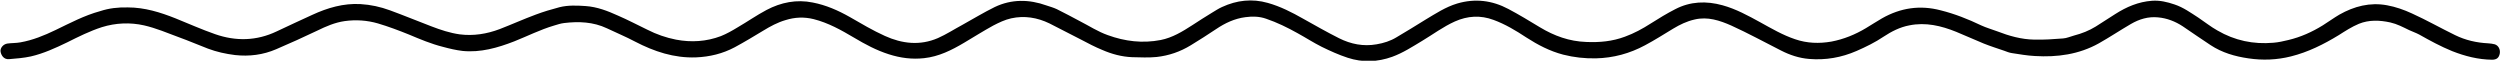 <?xml version="1.0" encoding="UTF-8"?>
<!-- Generator: Adobe Illustrator 27.3.1, SVG Export Plug-In . SVG Version: 6.00 Build 0)  -->
<svg xmlns="http://www.w3.org/2000/svg" xmlns:xlink="http://www.w3.org/1999/xlink" version="1.1" id="Layer_1" x="0px" y="0px" viewBox="0 0 1280.7 31.1" style="enable-background:new 0 0 1280.7 31.1;" xml:space="preserve">
<g>
	<g>
		<path d="M65.5,3.8c8.6,0,16.6,2.5,24.4,5.6c6.7,2.7,13.4,5.7,20.3,8.1c10.6,3.7,21.2,3.5,31.5-1.4c6.1-2.9,12.2-5.7,18.3-8.5    c7.8-3.6,16-6,24.7-5.5c5.2,0.3,10.2,1.4,15.1,3.2c7.1,2.6,14.1,5.5,21.2,8.2c4.7,1.8,9.5,3.4,14.5,4.1c7,0.9,13.9-0.2,20.5-2.7    c6.2-2.4,12.2-5.1,18.4-7.4c4-1.5,8-2.7,12.2-3.8c4.4-1.1,8.9-0.9,13.4-0.6c5.9,0.4,11.3,2.5,16.6,4.9c5.1,2.2,10,4.8,15,7.2    c4.7,2.4,9.6,4.1,14.7,5.1c7.8,1.5,15.6,1,23-1.8c3-1.2,5.8-2.8,8.6-4.5c5-2.9,9.7-6.2,14.8-8.9c7.4-3.9,15.4-5.5,23.7-3.8    c6.7,1.3,12.9,4,18.9,7.4c5.9,3.4,11.8,6.9,18,9.7c8.8,4,18,5.1,27.2,1.1c4.3-1.9,8.3-4.5,12.4-6.7c5.6-3.1,11-6.4,16.7-9.2    c8.6-4.1,17.6-4,26.5-0.8c1.8,0.6,3.6,1.1,5.3,1.9c4,2,8,4.1,11.9,6.2c4.7,2.4,9.1,5.3,14.2,7.1c8.8,3.2,17.8,4.3,27.1,2.5    c6-1.2,11.1-4.3,16.2-7.6c3.3-2.2,6.7-4.3,10.1-6.4c1.7-1,3.3-2.1,5.1-2.9c7.6-3.5,15.4-4.4,23.5-2.1c6.4,1.8,12.3,4.8,18.1,8.1    c6.1,3.4,12.2,6.9,18.4,10c6,3,12.4,4.3,19.2,3.1c3.6-0.6,7.1-1.7,10.2-3.6c5-2.9,9.9-6,14.8-9c5.2-3.1,10.3-6.5,16.3-8.3    c9.2-2.7,17.9-1.6,26.2,2.8c5.5,2.9,10.9,6.2,16.2,9.4c7.3,4.4,15,7.2,23.7,7.5c6.8,0.3,13.4-0.3,19.8-2.7    c4.7-1.7,9.1-4.1,13.3-6.8c4.1-2.6,8.2-5.1,12.5-7.3c7.7-4,15.9-4.3,24.2-2c6.9,1.9,13.1,5.3,19.3,8.7c5.8,3.2,11.6,6.6,17.9,8.7    c6.1,2.1,12.3,2.3,18.6,1.2c6.3-1.2,12.2-3.6,17.7-6.9c2.7-1.6,5.4-3.4,8.2-5c9.5-5.4,19.5-6.9,30.1-4.1c7.2,1.8,14,4.5,20.7,7.7    c2.6,1.2,5.4,2,8.1,3c6.2,2.4,12.5,4.2,19.2,4.3c4.9,0.1,9.7-0.2,14.6-0.6c1.9-0.1,3.8-1,5.7-1.5c3.9-1,7.7-2.5,11.1-4.6    c3.3-2.1,6.7-4.3,10-6.4c5.8-3.7,11.9-6.3,18.8-6.8c4-0.3,7.8,0.6,11.6,1.9c4.5,1.5,8.2,4.2,12.1,6.7c3.3,2.2,6.4,4.7,9.8,6.6    c8.9,5.2,18.5,7.2,28.7,6.3c2.6-0.2,5.2-0.8,7.7-1.4c6.3-1.5,12.1-4.1,17.6-7.5c2.9-1.8,5.6-3.8,8.5-5.5    c7.6-4.3,15.7-6.4,24.4-4.8c4.4,0.8,8.7,2.3,12.8,4.2c7.5,3.4,14.7,7.5,22.1,11.1c5.3,2.6,11,3.9,17,4.2c1.1,0.1,2.3,0.2,3.3,0.5    c1.9,0.6,2.9,2.6,2.6,4.6c-0.4,2.3-1.6,3.3-4,3.3c-7.1-0.1-13.8-1.8-20.4-4.4c-5.9-2.4-11.4-5.4-16.9-8.5    c-1.7-0.9-3.5-1.5-5.2-2.3c-3.1-1.5-6.1-3.1-9.6-3.9c-5.5-1.2-10.9-1.4-16.1,0.7c-3.6,1.5-7,3.7-10.3,5.8    c-7.7,4.7-15.7,8.7-24.5,10.9c-7.2,1.8-14.5,2.1-21.8,1c-6.9-1-13.5-2.9-19.4-6.8c-4.8-3.1-9.4-6.4-14.2-9.6    c-3.8-2.5-8.1-4.2-12.7-4.6c-5-0.5-9.6,0.9-13.9,3.4c-5.5,3.2-10.9,6.8-16.4,9.9c-10.2,5.7-21.4,7.2-32.8,6.5    c-3.9-0.2-7.9-0.9-11.8-1.5c-1.3-0.2-2.6-0.7-3.9-1.2c-3.5-1.2-7-2.3-10.5-3.7c-4.7-1.9-9.4-4.1-14.1-6c-7.7-3.1-15.6-5-24-3.3    c-4.8,0.9-9.1,3.1-13.2,5.8c-4.3,2.9-9,5.2-13.8,7.3c-7.8,3.4-15.9,4.8-24.3,4.1c-5.1-0.4-9.9-2-14.4-4.3    c-8.5-4.3-16.9-8.9-25.5-12.8c-5.9-2.6-12.1-4.7-18.8-3.1c-4,0.9-7.5,2.6-11,4.7c-4.8,2.9-9.5,5.9-14.4,8.5    c-7.8,4.2-16.2,6.5-25.2,6.7c-5.7,0.1-11.2-0.5-16.7-1.9c-6.9-1.8-13-5-18.9-8.8c-5.3-3.5-10.8-6.8-16.8-9    c-6.7-2.5-13.3-2.1-19.8,0.8c-6,2.7-11.2,6.6-16.7,9.9c-5,3-9.9,6.2-15.4,8.2c-7.5,2.7-15.2,3-22.8,0.5c-4.6-1.5-9-3.5-13.3-5.6    c-4.2-2.1-8.2-4.7-12.4-7c-5.2-2.9-10.5-5.5-16.1-7.4c-3.4-1.2-7-1.3-10.6-0.8c-5.5,0.7-10.4,3-15,6.1c-4.3,2.9-8.6,5.6-13,8.3    c-5.4,3.3-11.2,5.3-17.5,6c-4.1,0.4-8.3,0.2-12.5,0.1c-5.3-0.2-10.5-1.6-15.3-3.7c-3.7-1.5-7.3-3.4-10.9-5.3    c-5.4-2.7-10.8-5.6-16.2-8.3c-6.2-3-12.8-4.1-19.6-2.6c-3.2,0.7-6.3,2.2-9.2,3.7c-5.1,2.8-10,5.9-14.9,8.8    c-6.4,3.8-13,7.1-20.5,7.9c-6.2,0.7-12.2-0.1-18.1-2c-6.3-2-12.1-5.1-17.8-8.5c-6.6-3.9-13.2-7.6-20.7-9.5    c-4.9-1.2-9.6-1-14.4,0.5c-4.1,1.2-7.8,3.2-11.4,5.4c-4.8,2.9-9.6,5.8-14.6,8.5c-6.2,3.3-12.8,4.9-19.9,5.2    c-11.2,0.4-21.4-3-31.2-8.1c-4.7-2.5-9.6-4.5-14.4-6.8c-7-3.3-14.4-3.6-21.9-2.7c-1.8,0.2-3.5,0.8-5.2,1.3    c-7.1,2.1-13.6,5.4-20.4,8.1c-8.5,3.3-17.2,5.8-26.4,4.9c-3.4-0.4-6.8-1.2-10.1-2.1c-6-1.5-11.7-3.9-17.4-6.3    c-5.2-2.1-10.5-4.1-15.9-5.7c-5.5-1.6-11.3-2-17-1.2c-5,0.7-9.6,2.7-14.1,4.9c-6.9,3.3-14,6.5-21,9.5c-6.7,2.9-13.8,3.8-21.1,3    c-4.8-0.6-9.4-1.6-13.9-3.3c-5-1.9-9.8-4-14.8-5.8c-5.9-2.2-11.8-4.7-17.9-6.1c-7.1-1.6-14.5-1.3-21.6,0.9c-6.2,2-12,4.9-17.8,7.8    c-6,2.9-12.1,5.7-18.6,7.2c-3.7,0.8-7.5,1.1-11.2,1.4c-2.6,0.2-3.9-1.8-4.3-3.7c-0.4-1.9,1.3-4,3.5-4.3c2.2-0.3,4.4-0.2,6.6-0.6    c6.3-1.1,12.2-3.5,18-6.3c7.5-3.6,14.8-7.5,22.9-9.7C55.9,4.2,60.3,3.7,65.5,3.8z"></path>
	</g>
</g>
</svg>

